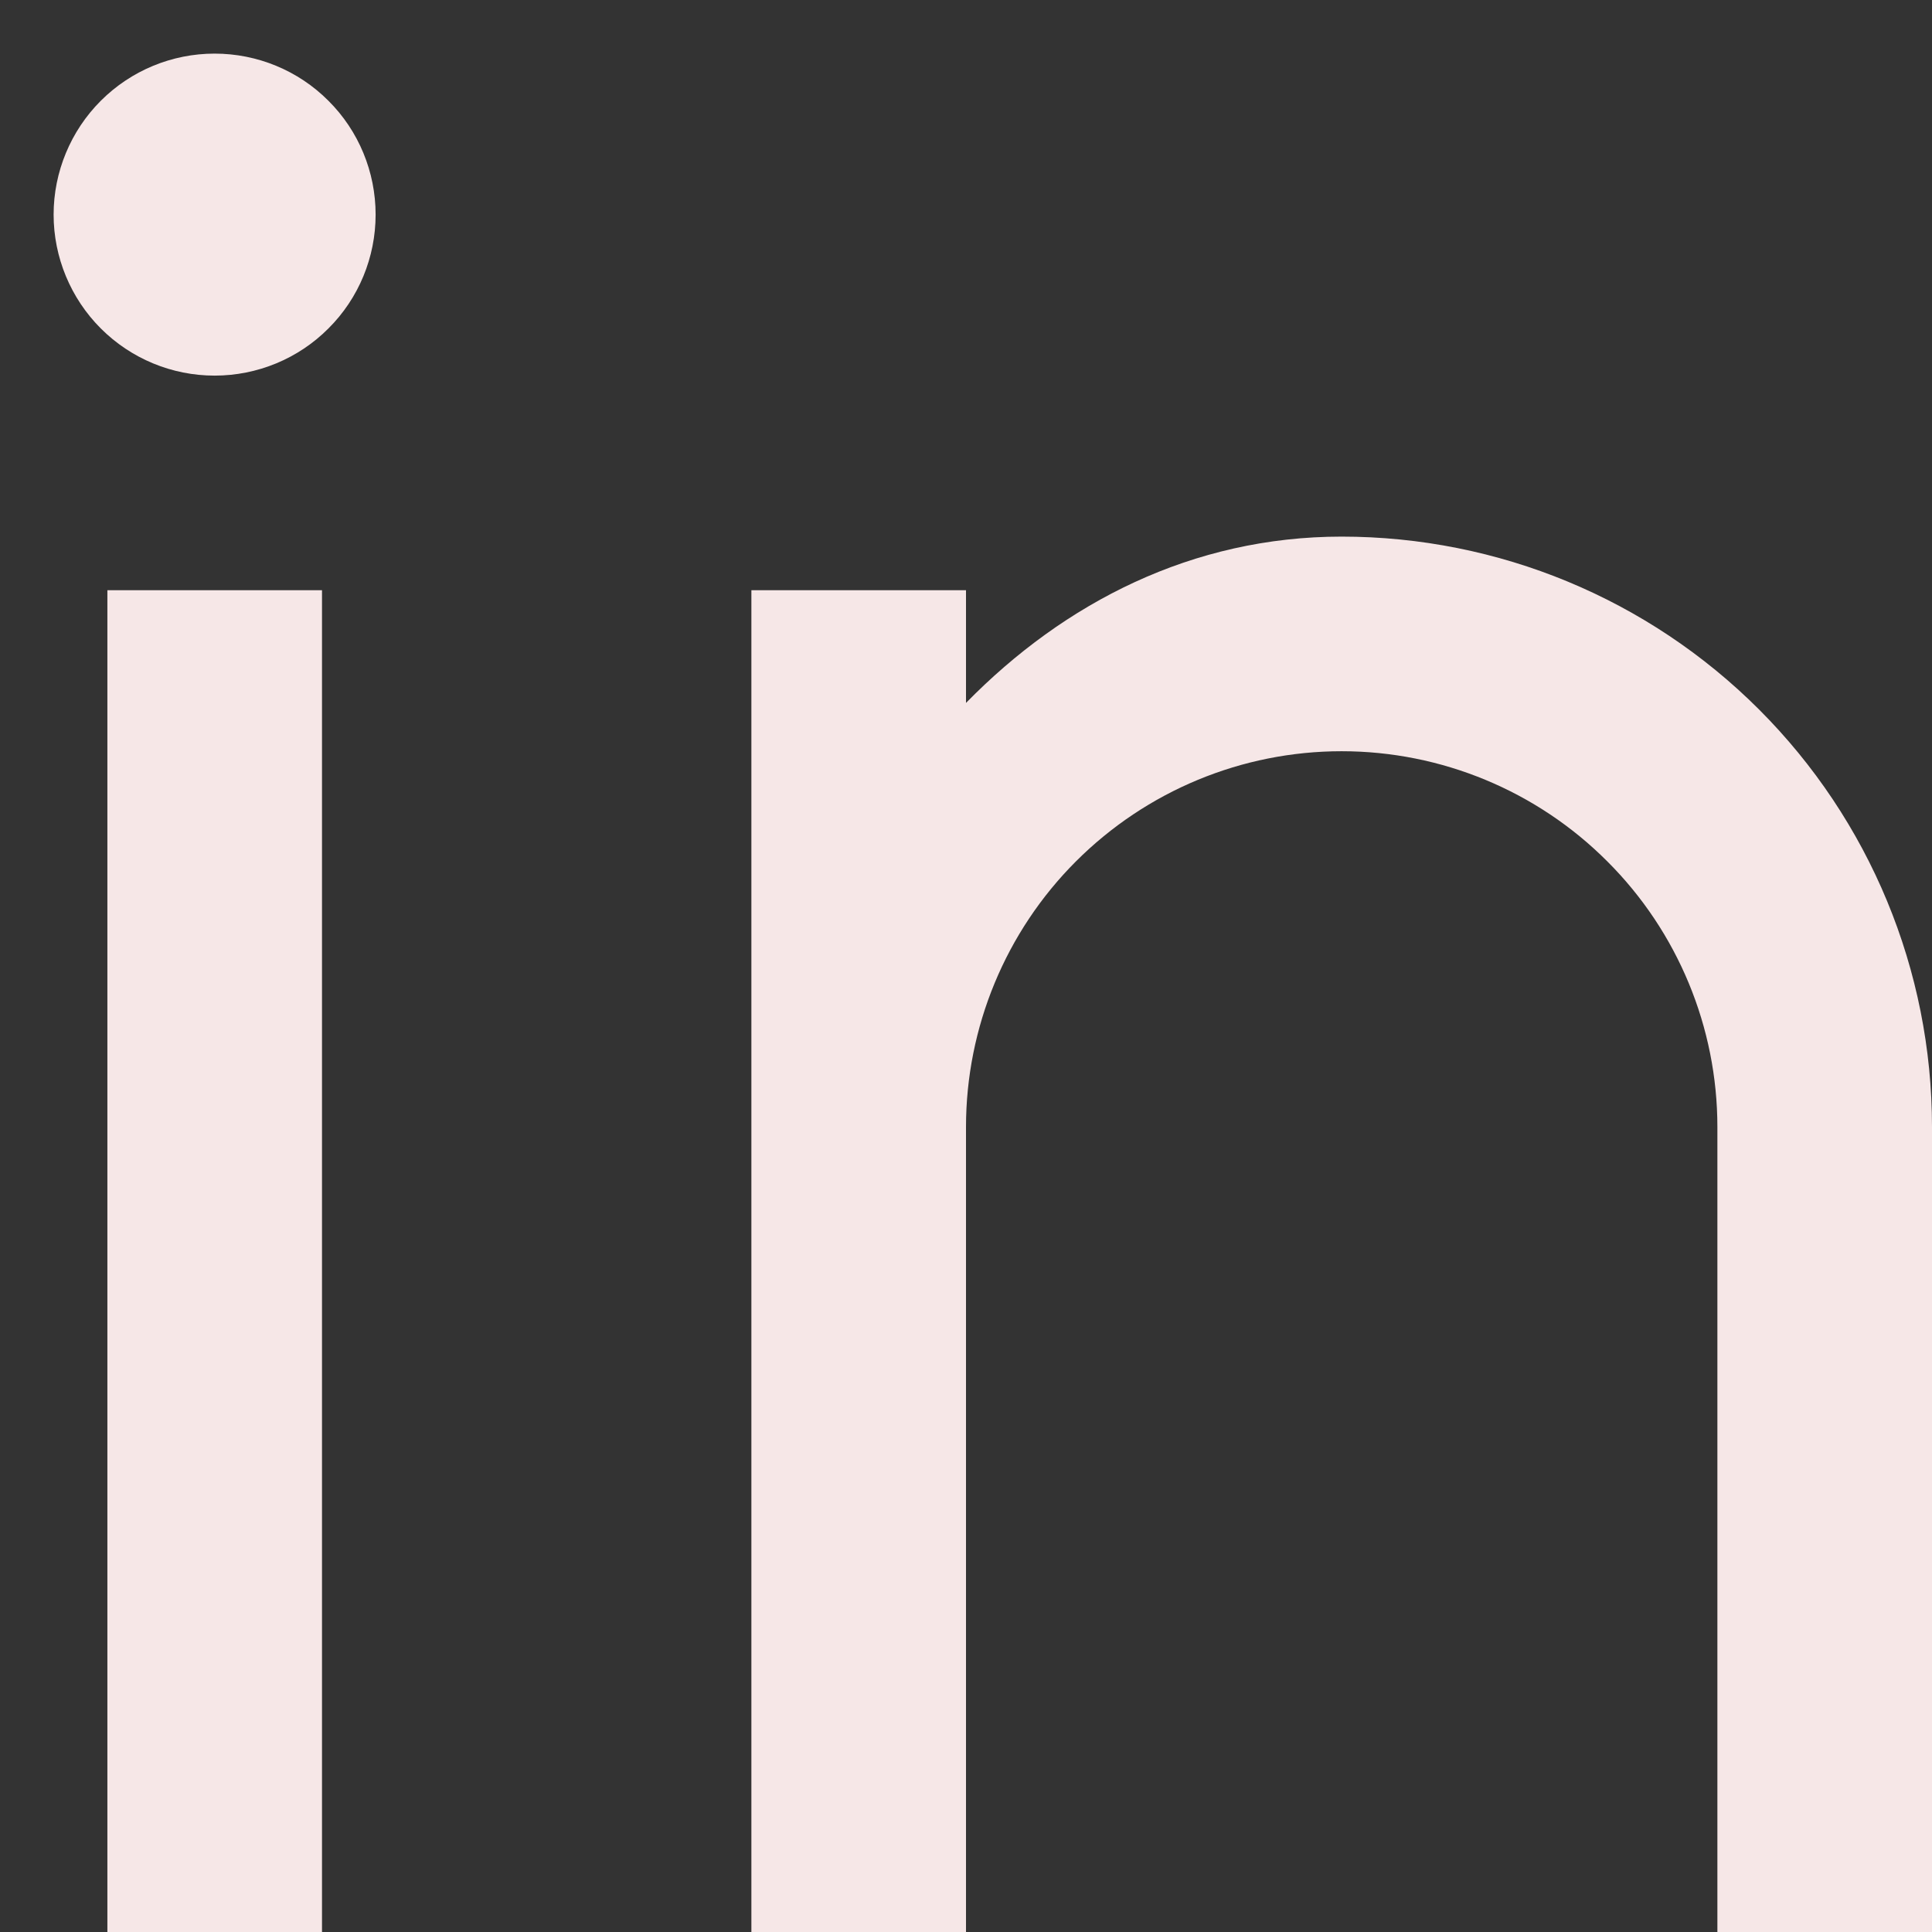 <svg width="12" height="12" viewBox="0 0 12 12" fill="none" xmlns="http://www.w3.org/2000/svg">
<rect x="0" y="0" width="12" height="12" fill="#333333" stroke="none"/>
<path d="M6 4.366C6.611 3.742 7.407 3.333 8.333 3.333C9.306 3.333 10.238 3.719 10.926 4.407C11.614 5.095 12 6.027 12 7V12H10.667V7C10.667 6.381 10.421 5.787 9.983 5.35C9.546 4.912 8.952 4.666 8.333 4.666C7.714 4.666 7.121 4.912 6.683 5.35C6.246 5.787 6 6.381 6 7V12H4.667V3.666H6V4.366ZM1.333 2.333C1.068 2.333 0.814 2.228 0.626 2.04C0.439 1.853 0.333 1.598 0.333 1.333C0.333 1.068 0.439 0.813 0.626 0.626C0.814 0.438 1.068 0.333 1.333 0.333C1.598 0.333 1.853 0.438 2.04 0.626C2.228 0.813 2.333 1.068 2.333 1.333C2.333 1.598 2.228 1.853 2.04 2.04C1.853 2.228 1.598 2.333 1.333 2.333ZM0.667 3.666H2V12H0.667V3.666Z" fill="#F6E7E7"/>
</svg>
